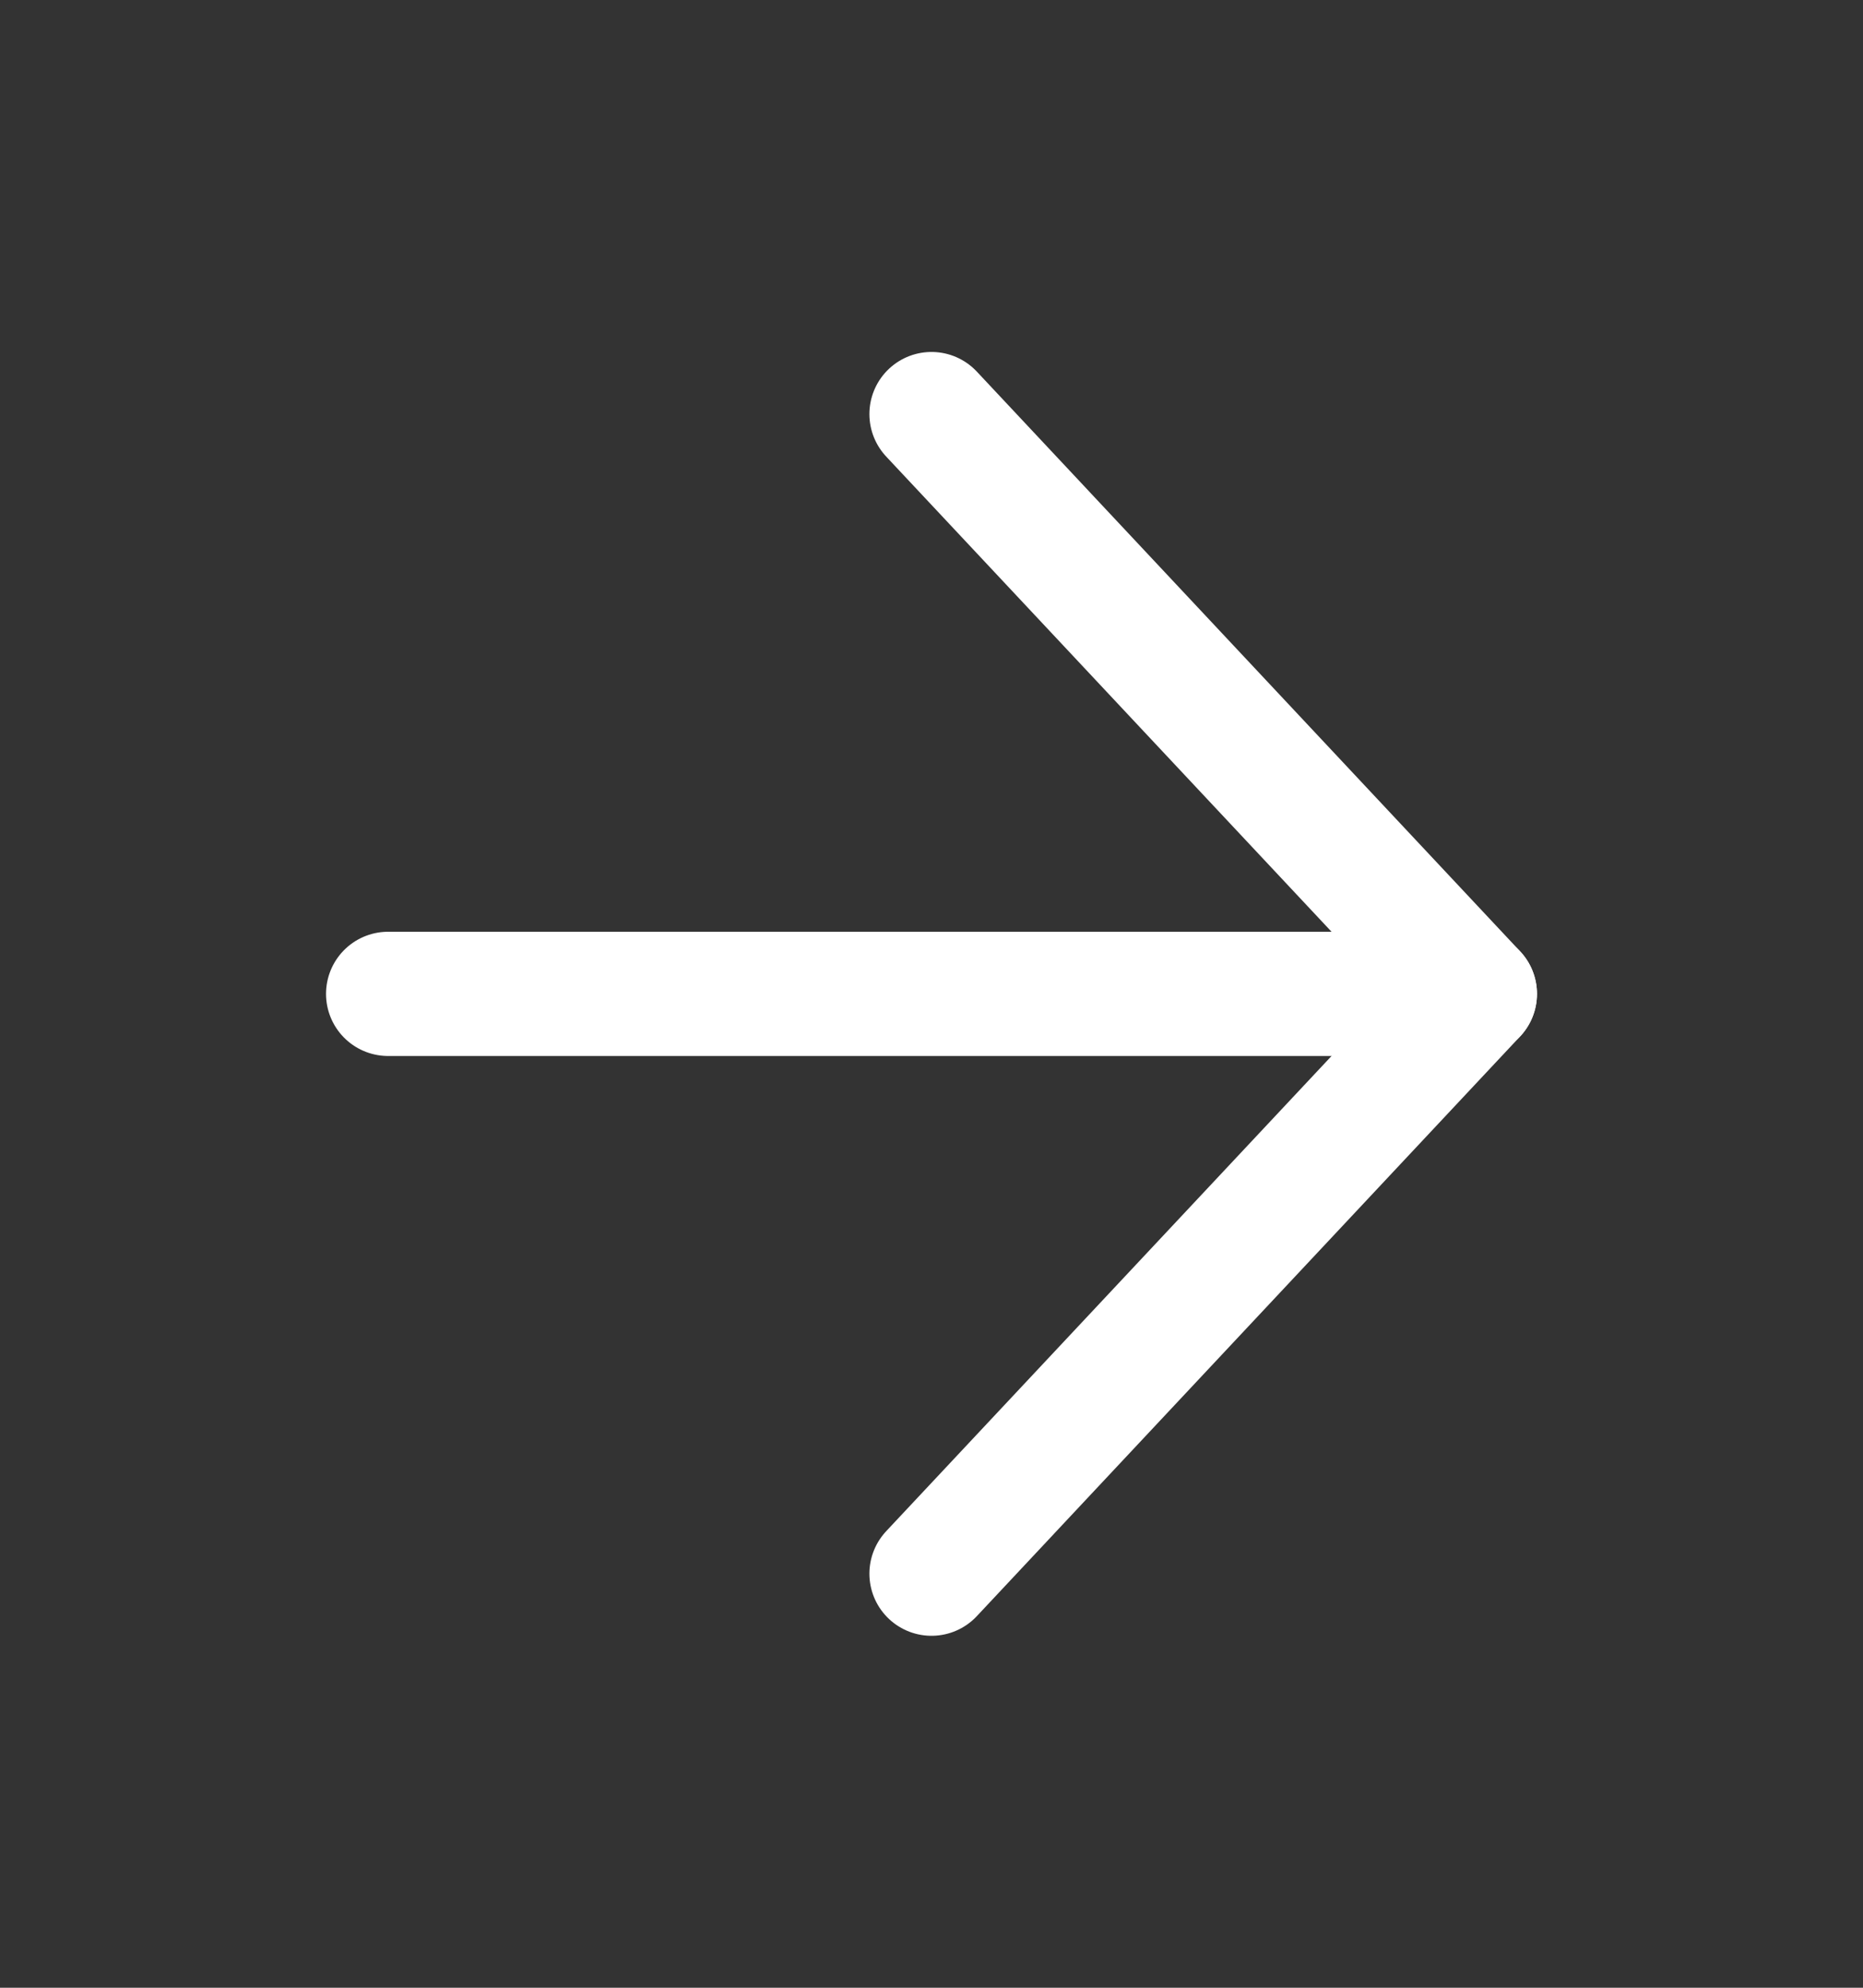 <svg width="15" height="16" viewBox="0 0 15 16" fill="none" xmlns="http://www.w3.org/2000/svg">
<rect x="0" y="0" width="15" height="16" fill="#333333" stroke="none"/>
<path d="M3.125 8H11.875" stroke="white" stroke-linecap="round" stroke-linejoin="round"/>
<path d="M7.5 3.333L11.875 8L7.5 12.667" stroke="white" stroke-linecap="round" stroke-linejoin="round"/>
</svg>

